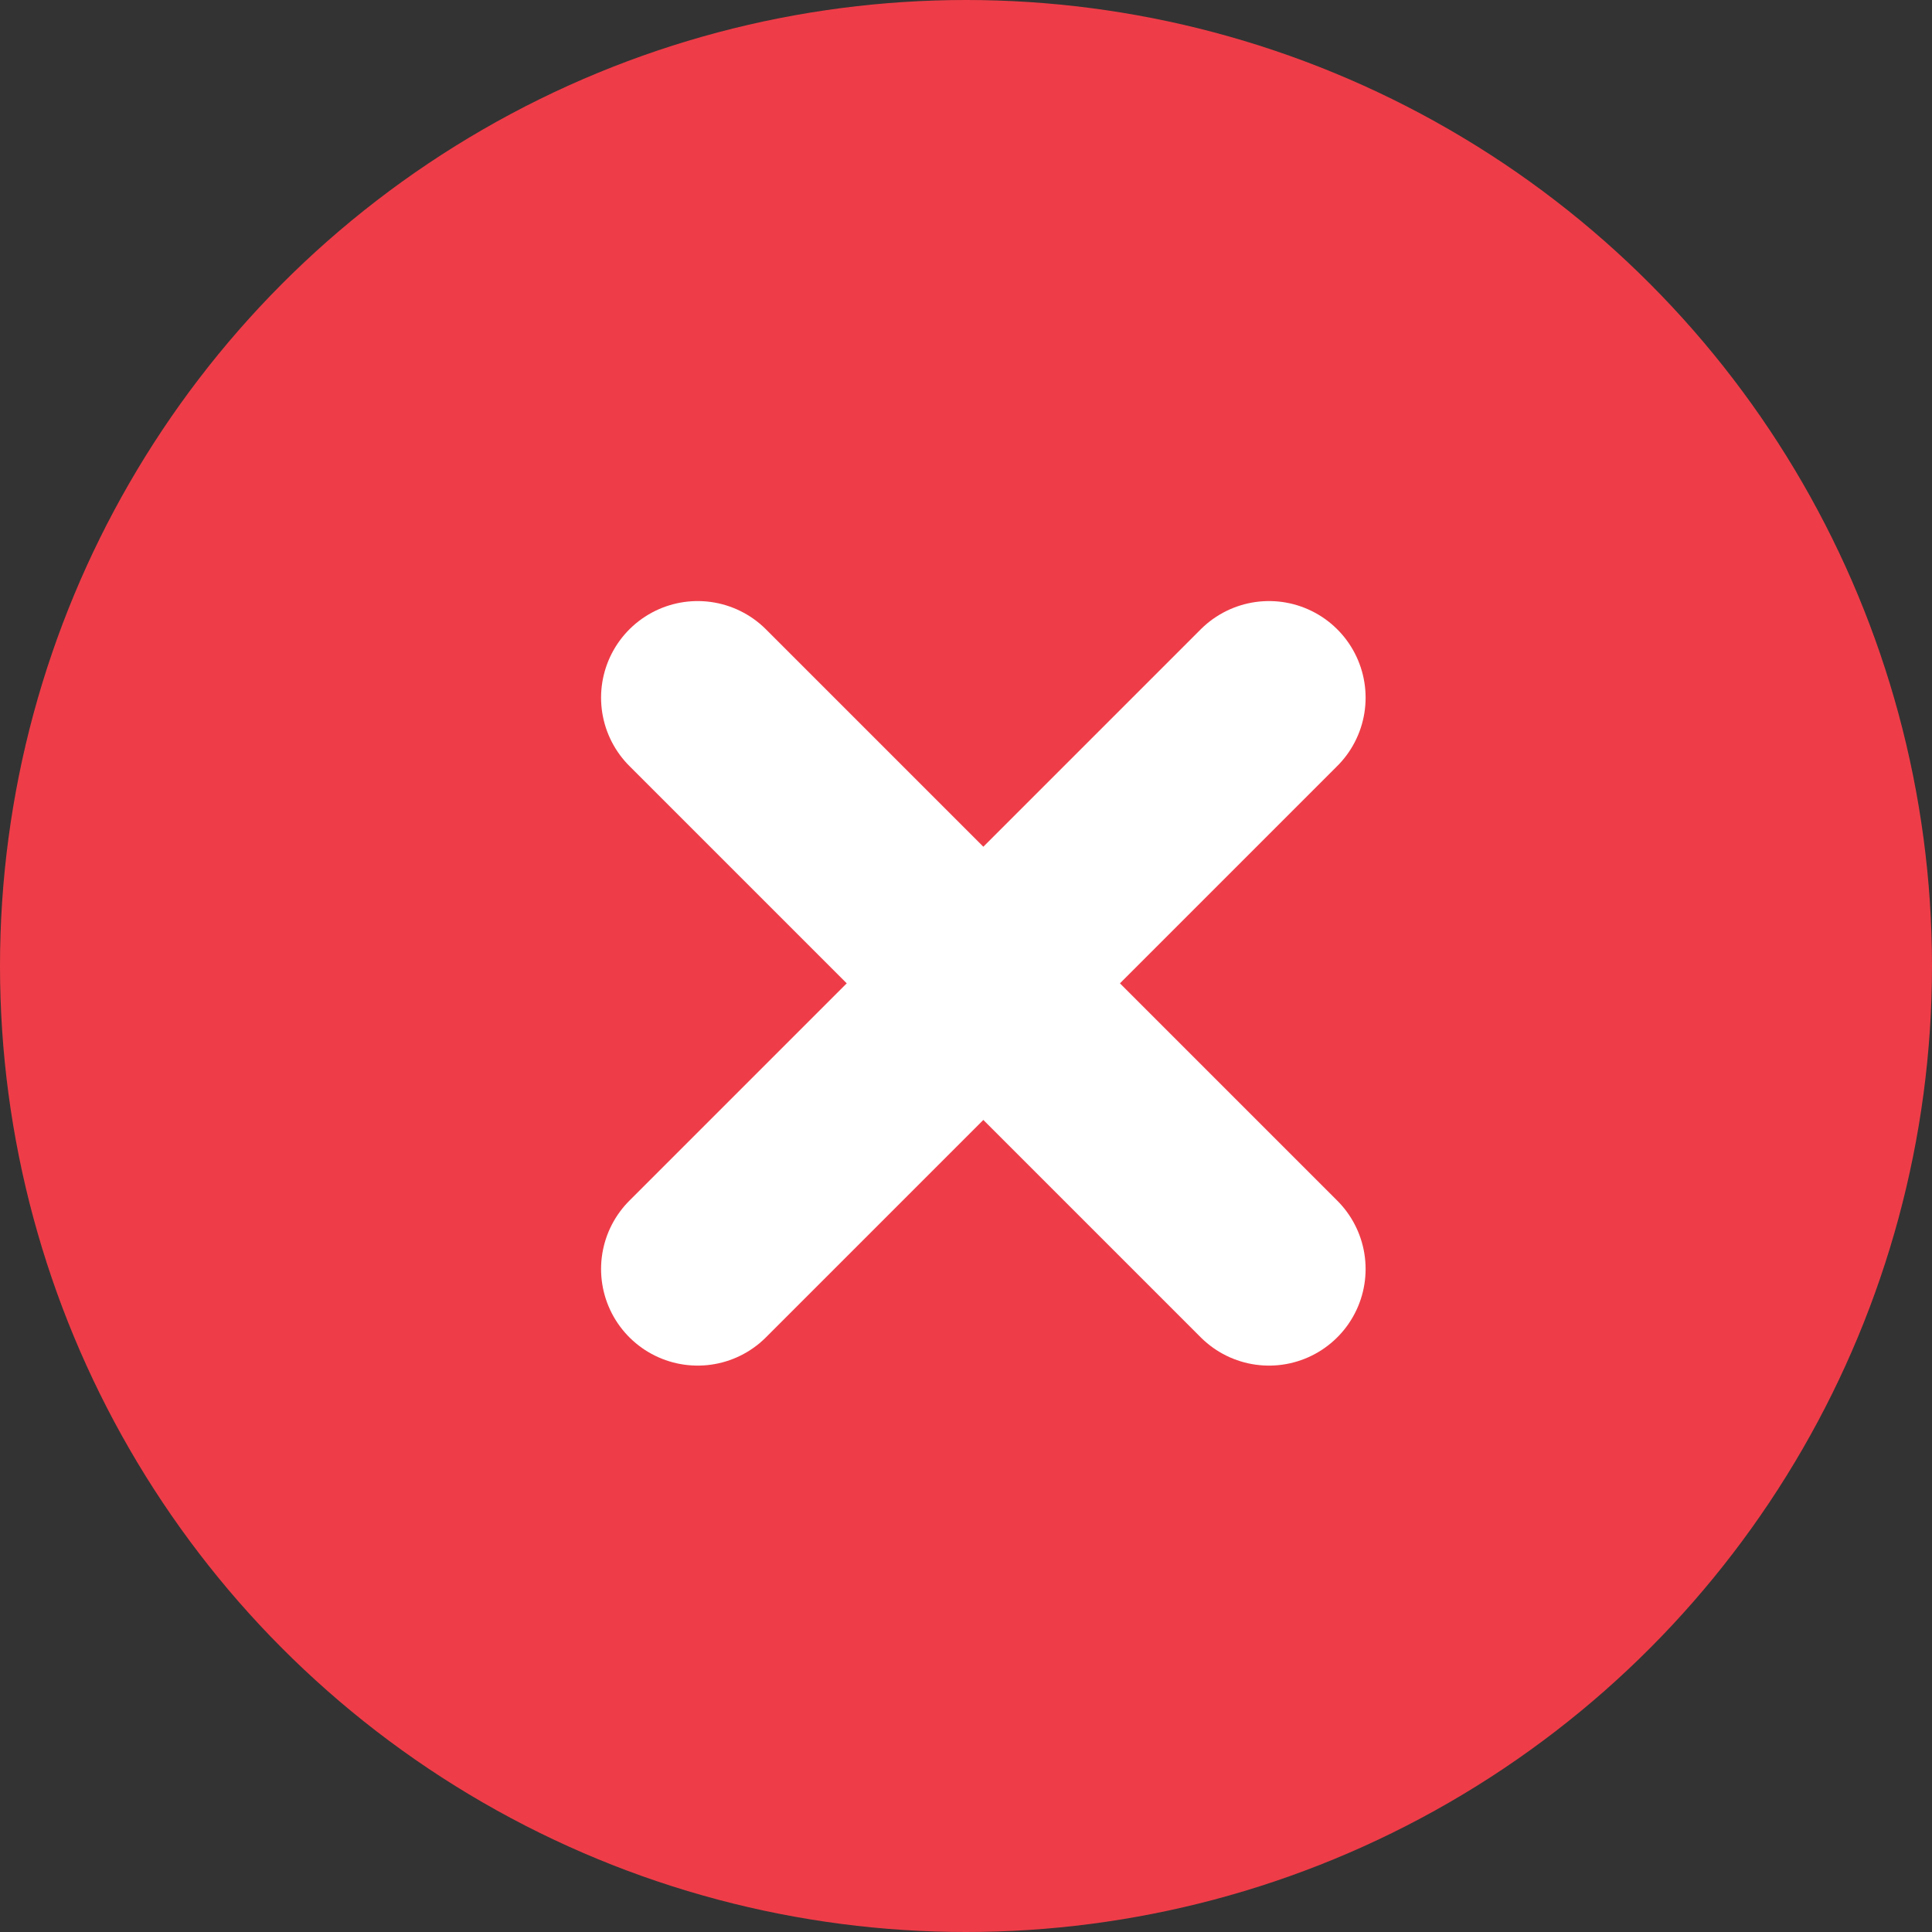 <svg width="18" height="18" viewBox="0 0 18 18" fill="none" xmlns="http://www.w3.org/2000/svg">
<rect x="0" y="0" width="18" height="18" fill="#333333" stroke="none"/>
<circle cx="9" cy="9" r="9" fill="#EE3D48"/>
<path d="M6.5 6.5L11.823 11.823" stroke="white" stroke-width="1.8" stroke-linecap="round" stroke-linejoin="round"/>
<path d="M6.5 11.823L11.823 6.5" stroke="white" stroke-width="1.8" stroke-linecap="round" stroke-linejoin="round"/>
</svg>
